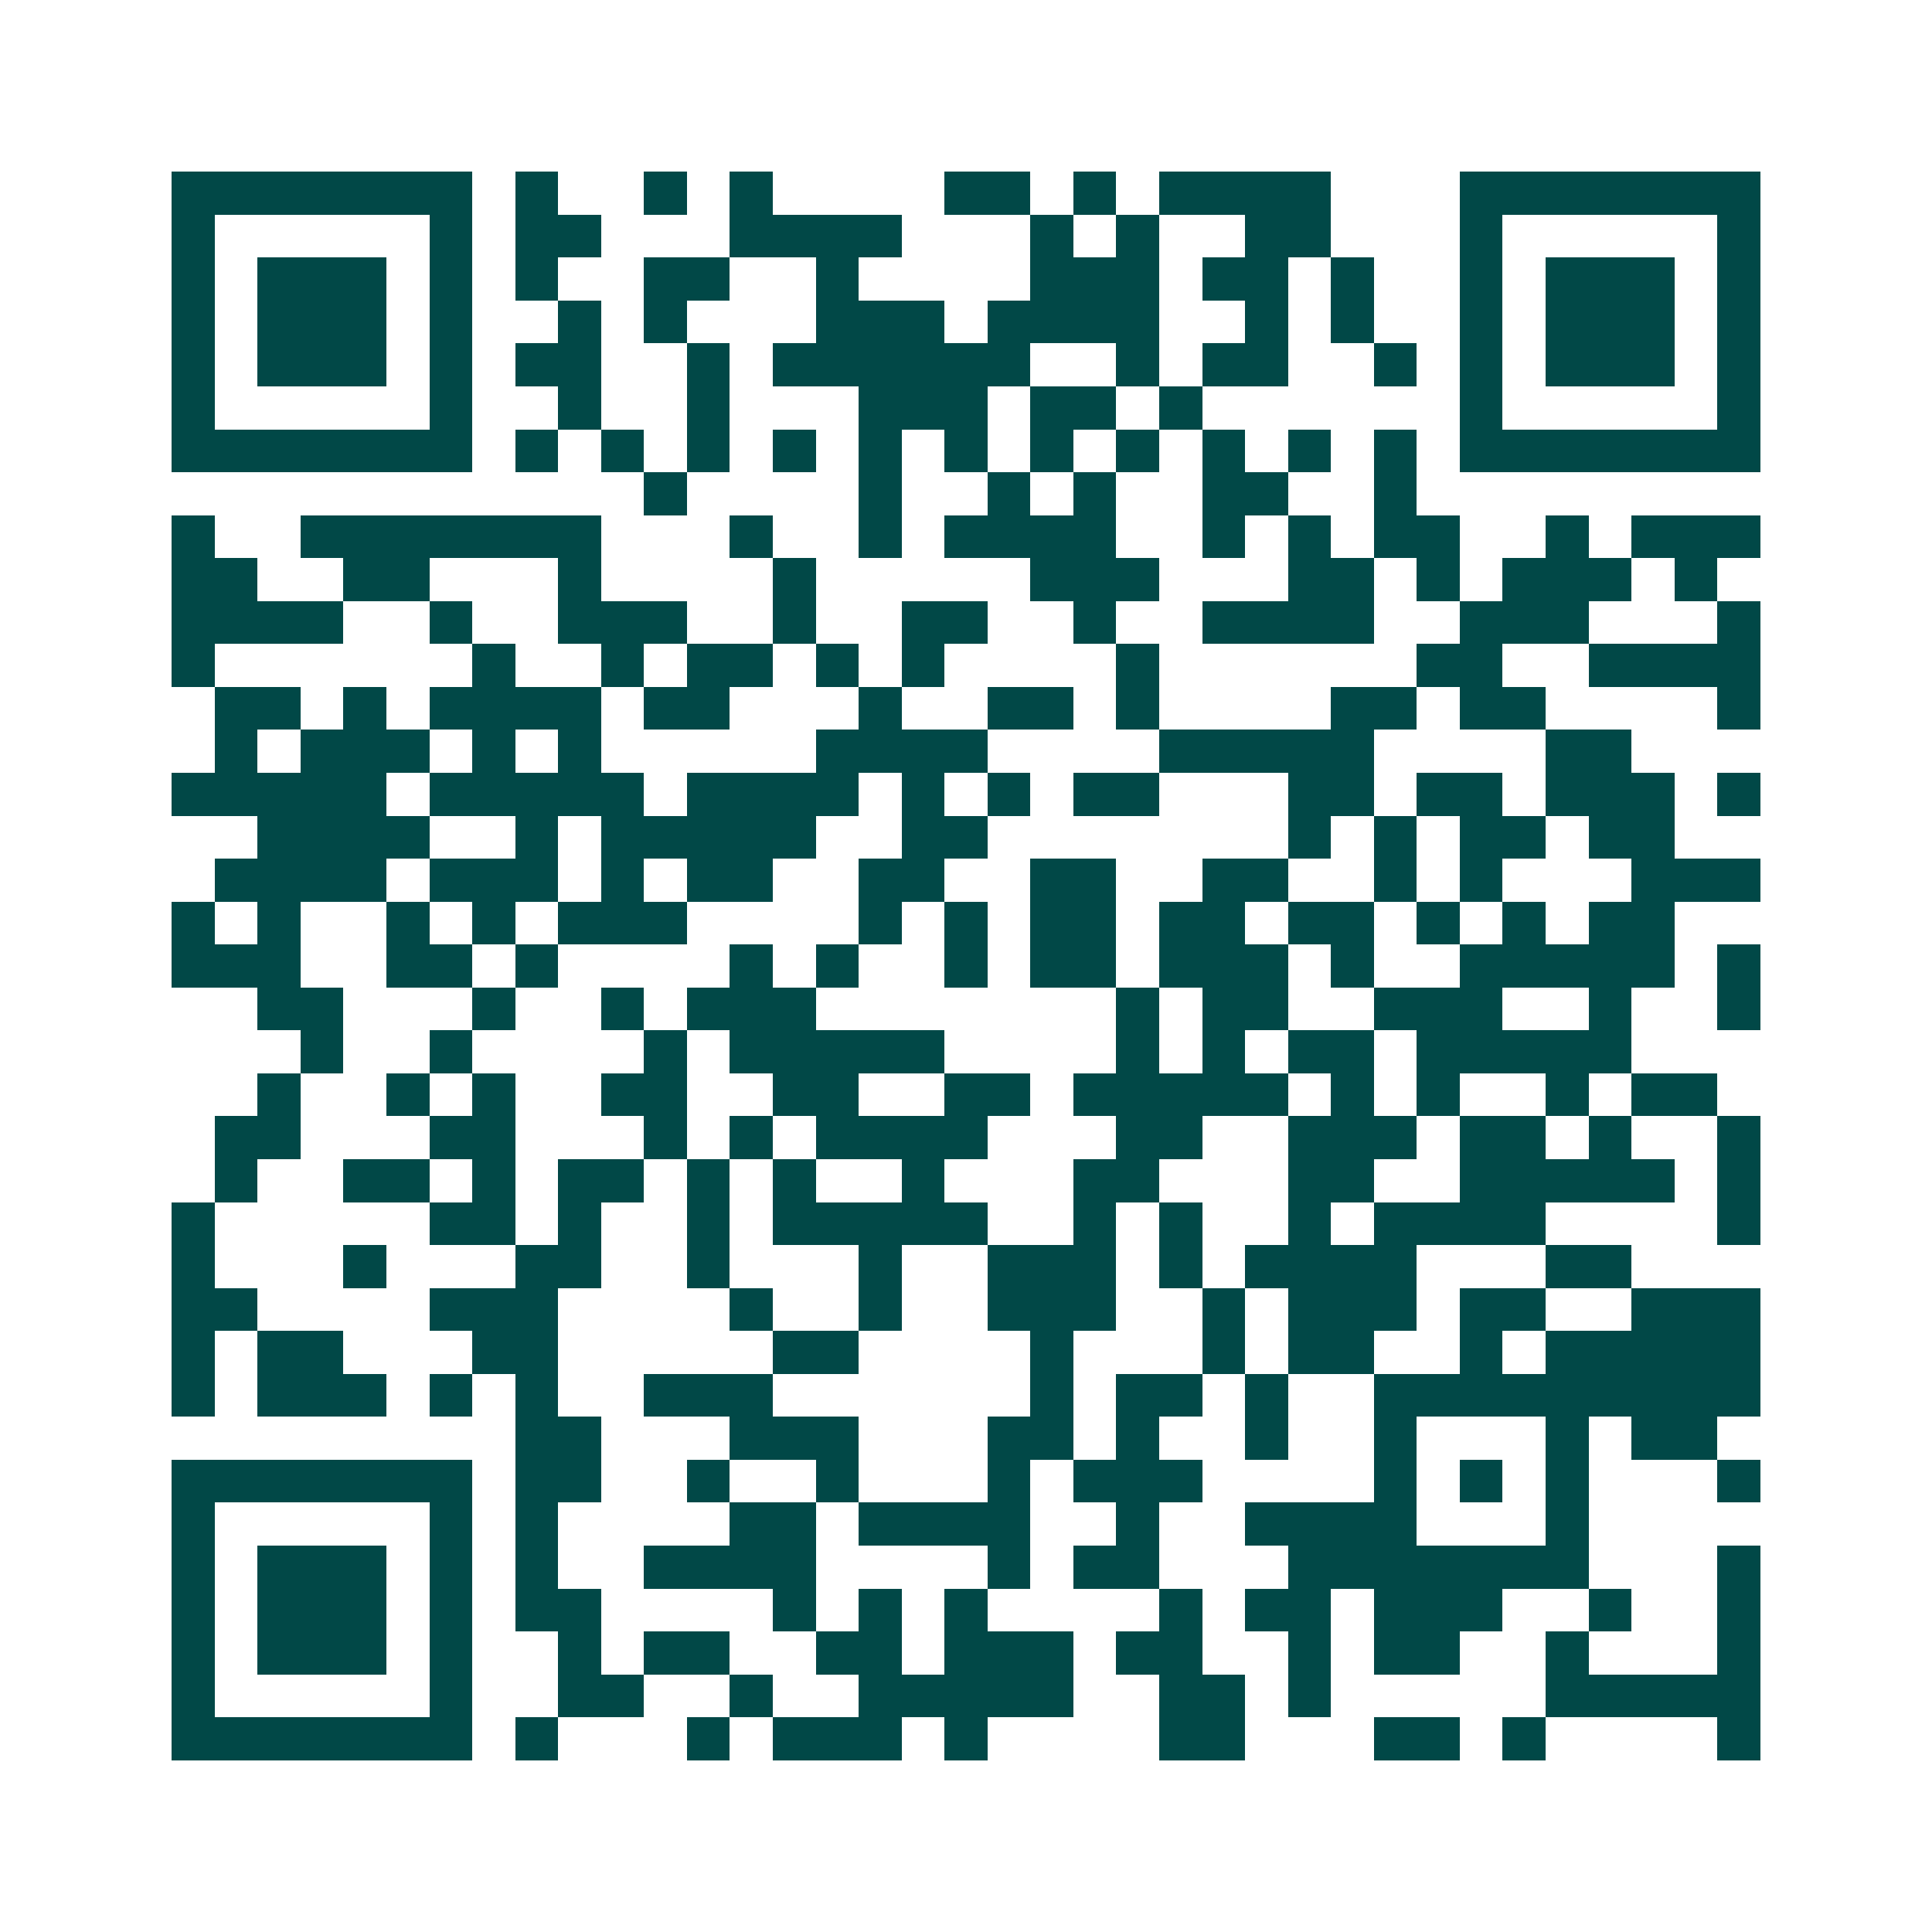 <svg xmlns="http://www.w3.org/2000/svg" width="200" height="200" viewBox="0 0 45 45" shape-rendering="crispEdges"><path fill="#ffffff" d="M0 0h45v45H0z"/><path stroke="#014847" d="M4 4.5h7m1 0h1m2 0h1m1 0h1m4 0h2m1 0h1m1 0h4m3 0h7M4 5.5h1m5 0h1m1 0h2m3 0h4m3 0h1m1 0h1m2 0h2m3 0h1m5 0h1M4 6.5h1m1 0h3m1 0h1m1 0h1m2 0h2m2 0h1m4 0h3m1 0h2m1 0h1m2 0h1m1 0h3m1 0h1M4 7.5h1m1 0h3m1 0h1m2 0h1m1 0h1m3 0h3m1 0h4m2 0h1m1 0h1m2 0h1m1 0h3m1 0h1M4 8.5h1m1 0h3m1 0h1m1 0h2m2 0h1m1 0h6m2 0h1m1 0h2m2 0h1m1 0h1m1 0h3m1 0h1M4 9.5h1m5 0h1m2 0h1m2 0h1m3 0h3m1 0h2m1 0h1m6 0h1m5 0h1M4 10.5h7m1 0h1m1 0h1m1 0h1m1 0h1m1 0h1m1 0h1m1 0h1m1 0h1m1 0h1m1 0h1m1 0h1m1 0h7M15 11.5h1m4 0h1m2 0h1m1 0h1m2 0h2m2 0h1M4 12.5h1m2 0h7m3 0h1m2 0h1m1 0h4m2 0h1m1 0h1m1 0h2m2 0h1m1 0h3M4 13.5h2m2 0h2m3 0h1m4 0h1m5 0h3m3 0h2m1 0h1m1 0h3m1 0h1M4 14.5h4m2 0h1m2 0h3m2 0h1m2 0h2m2 0h1m2 0h4m2 0h3m3 0h1M4 15.5h1m6 0h1m2 0h1m1 0h2m1 0h1m1 0h1m4 0h1m6 0h2m2 0h4M5 16.5h2m1 0h1m1 0h4m1 0h2m3 0h1m2 0h2m1 0h1m4 0h2m1 0h2m4 0h1M5 17.5h1m1 0h3m1 0h1m1 0h1m5 0h4m4 0h5m4 0h2M4 18.5h5m1 0h5m1 0h4m1 0h1m1 0h1m1 0h2m3 0h2m1 0h2m1 0h3m1 0h1M6 19.5h4m2 0h1m1 0h5m2 0h2m7 0h1m1 0h1m1 0h2m1 0h2M5 20.5h4m1 0h3m1 0h1m1 0h2m2 0h2m2 0h2m2 0h2m2 0h1m1 0h1m3 0h3M4 21.5h1m1 0h1m2 0h1m1 0h1m1 0h3m4 0h1m1 0h1m1 0h2m1 0h2m1 0h2m1 0h1m1 0h1m1 0h2M4 22.5h3m2 0h2m1 0h1m4 0h1m1 0h1m2 0h1m1 0h2m1 0h3m1 0h1m2 0h5m1 0h1M6 23.5h2m3 0h1m2 0h1m1 0h3m7 0h1m1 0h2m2 0h3m2 0h1m2 0h1M7 24.5h1m2 0h1m4 0h1m1 0h5m4 0h1m1 0h1m1 0h2m1 0h5M6 25.5h1m2 0h1m1 0h1m2 0h2m2 0h2m2 0h2m1 0h5m1 0h1m1 0h1m2 0h1m1 0h2M5 26.5h2m3 0h2m3 0h1m1 0h1m1 0h4m3 0h2m2 0h3m1 0h2m1 0h1m2 0h1M5 27.5h1m2 0h2m1 0h1m1 0h2m1 0h1m1 0h1m2 0h1m3 0h2m3 0h2m2 0h5m1 0h1M4 28.5h1m5 0h2m1 0h1m2 0h1m1 0h5m2 0h1m1 0h1m2 0h1m1 0h4m4 0h1M4 29.5h1m3 0h1m3 0h2m2 0h1m3 0h1m2 0h3m1 0h1m1 0h4m3 0h2M4 30.5h2m4 0h3m4 0h1m2 0h1m2 0h3m2 0h1m1 0h3m1 0h2m2 0h3M4 31.5h1m1 0h2m3 0h2m5 0h2m4 0h1m3 0h1m1 0h2m2 0h1m1 0h5M4 32.5h1m1 0h3m1 0h1m1 0h1m2 0h3m6 0h1m1 0h2m1 0h1m2 0h9M12 33.5h2m3 0h3m3 0h2m1 0h1m2 0h1m2 0h1m3 0h1m1 0h2M4 34.5h7m1 0h2m2 0h1m2 0h1m3 0h1m1 0h3m4 0h1m1 0h1m1 0h1m3 0h1M4 35.5h1m5 0h1m1 0h1m4 0h2m1 0h4m2 0h1m2 0h4m3 0h1M4 36.5h1m1 0h3m1 0h1m1 0h1m2 0h4m4 0h1m1 0h2m3 0h7m3 0h1M4 37.5h1m1 0h3m1 0h1m1 0h2m4 0h1m1 0h1m1 0h1m4 0h1m1 0h2m1 0h3m2 0h1m2 0h1M4 38.5h1m1 0h3m1 0h1m2 0h1m1 0h2m2 0h2m1 0h3m1 0h2m2 0h1m1 0h2m2 0h1m3 0h1M4 39.5h1m5 0h1m2 0h2m2 0h1m2 0h5m2 0h2m1 0h1m5 0h5M4 40.5h7m1 0h1m3 0h1m1 0h3m1 0h1m4 0h2m3 0h2m1 0h1m4 0h1"/></svg>
